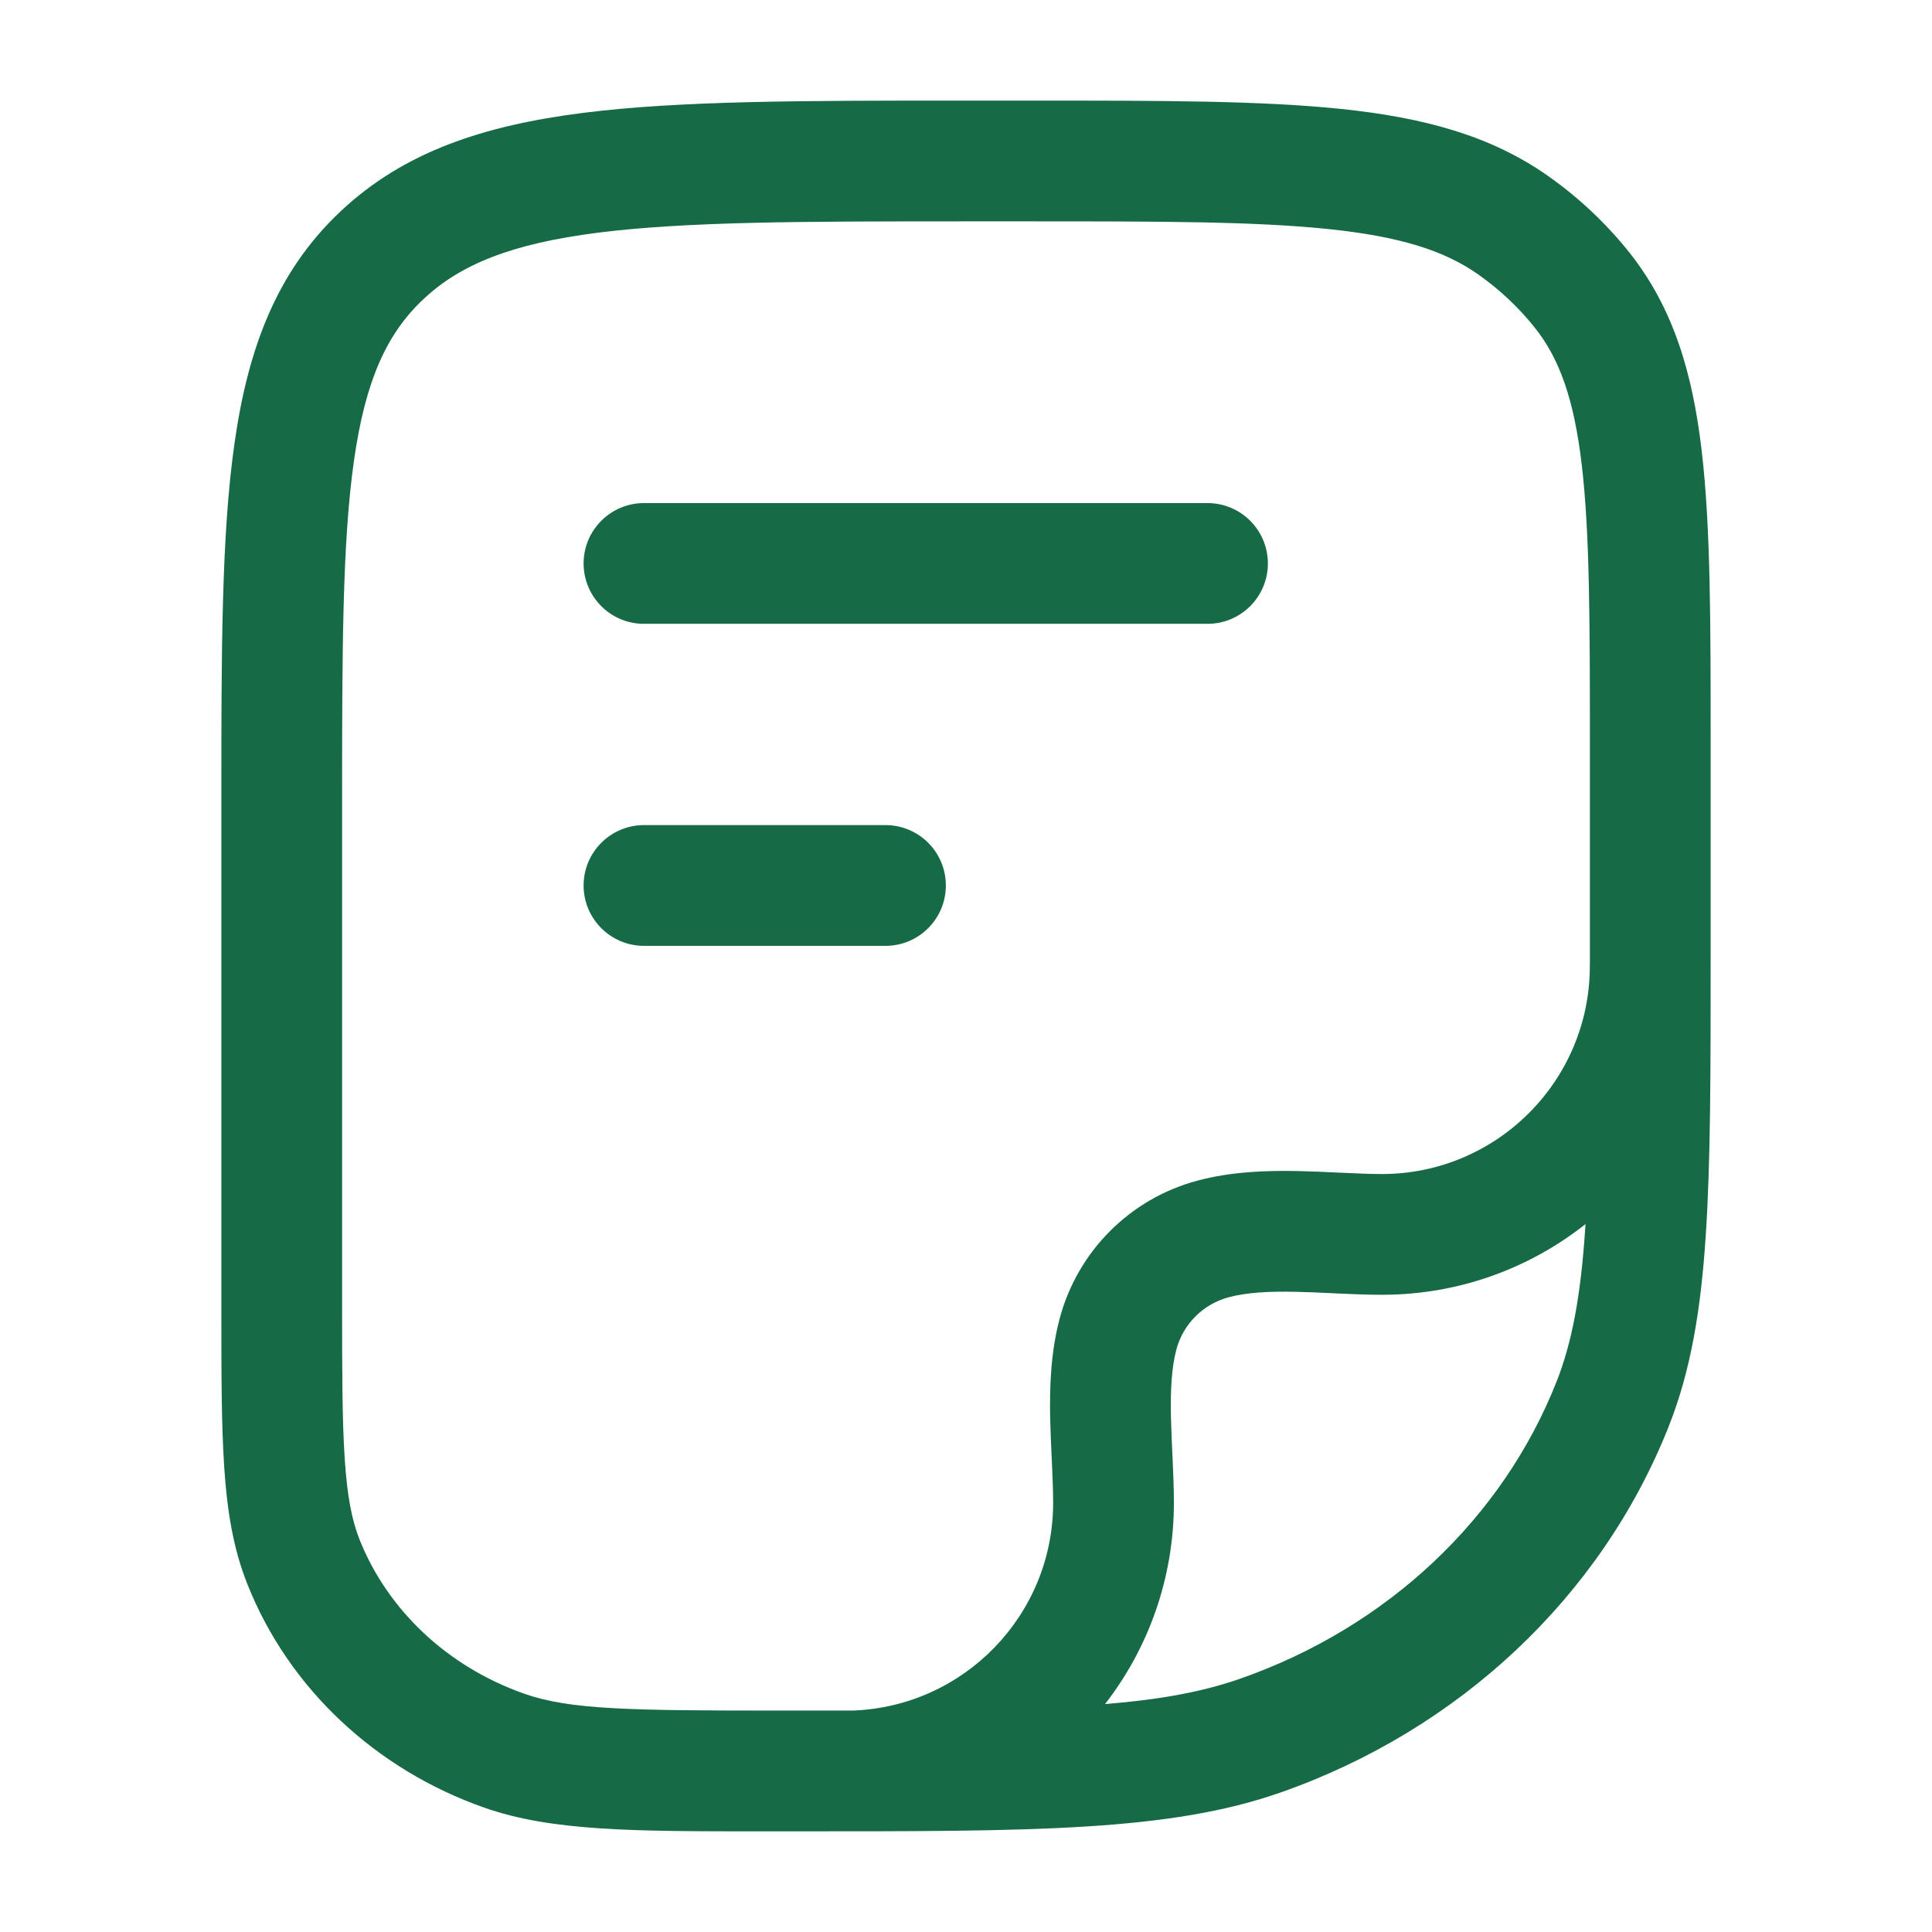 <svg width="28" height="28" viewBox="0 0 28 28" fill="none" xmlns="http://www.w3.org/2000/svg">
<path d="M9.333 11.958C8.85 11.958 8.458 12.35 8.458 12.833C8.458 13.316 8.85 13.708 9.333 13.708H12.833C13.317 13.708 13.708 13.316 13.708 12.833C13.708 12.35 13.317 11.958 12.833 11.958H9.333Z" fill="#166A45"/>
<path d="M9.333 7.291C8.85 7.291 8.458 7.683 8.458 8.166C8.458 8.65 8.85 9.041 9.333 9.041L17.5 9.041C17.983 9.041 18.375 8.65 18.375 8.166C18.375 7.683 17.983 7.291 17.5 7.291H9.333Z" fill="#166A45"/>
<path fill-rule="evenodd" clip-rule="evenodd" d="M13.937 1.458H14.952C16.812 1.458 18.276 1.458 19.438 1.579C20.624 1.703 21.599 1.961 22.434 2.549C22.879 2.862 23.276 3.236 23.613 3.658C24.248 4.458 24.529 5.397 24.662 6.532C24.792 7.633 24.792 9.019 24.792 10.762V13.819C24.792 15.521 24.792 16.841 24.721 17.907C24.65 18.987 24.504 19.866 24.183 20.676C23.205 23.143 21.146 25.07 18.562 25.977C16.953 26.542 14.979 26.542 11.52 26.541L11.096 26.541C9.189 26.542 8 26.542 7.019 26.198C5.445 25.645 4.183 24.469 3.583 22.953C3.379 22.439 3.291 21.893 3.249 21.257C3.208 20.636 3.208 19.871 3.208 18.909V11.597C3.208 9.456 3.208 7.755 3.399 6.422C3.595 5.044 4.011 3.933 4.936 3.063C5.853 2.199 7.012 1.818 8.45 1.636C9.855 1.458 11.653 1.458 13.937 1.458ZM8.669 3.372C7.407 3.532 6.67 3.834 6.135 4.337C5.608 4.833 5.297 5.506 5.131 6.669C4.96 7.864 4.958 9.44 4.958 11.666V18.878C4.958 19.878 4.959 20.585 4.996 21.142C5.032 21.691 5.101 22.034 5.209 22.308C5.614 23.328 6.478 24.153 7.599 24.547C8.261 24.779 9.123 24.791 11.296 24.791C11.669 24.791 12.023 24.791 12.356 24.791C13.971 24.734 15.263 23.407 15.263 21.779C15.263 21.607 15.255 21.422 15.246 21.215L15.242 21.138C15.234 20.958 15.225 20.761 15.22 20.565C15.211 20.121 15.225 19.604 15.359 19.104C15.62 18.131 16.38 17.371 17.353 17.111C17.852 16.977 18.37 16.963 18.813 16.972C19.009 16.976 19.206 16.985 19.387 16.994L19.463 16.997C19.671 17.007 19.855 17.015 20.027 17.015C21.691 17.015 23.041 15.665 23.041 14.001C23.041 13.987 23.041 13.974 23.042 13.961C23.042 13.903 23.042 13.846 23.042 13.788V10.818C23.042 9.006 23.04 7.724 22.924 6.736C22.81 5.769 22.596 5.192 22.243 4.748C22.012 4.458 21.737 4.199 21.426 3.979C20.939 3.636 20.303 3.429 19.256 3.32C18.196 3.209 16.823 3.208 14.902 3.208H14C11.639 3.208 9.952 3.21 8.669 3.372ZM22.979 17.74C22.167 18.382 21.142 18.765 20.027 18.765C19.81 18.765 19.589 18.755 19.382 18.746L19.303 18.742C19.12 18.733 18.948 18.725 18.777 18.722C18.379 18.713 18.061 18.733 17.806 18.801C17.437 18.9 17.148 19.188 17.049 19.557C16.981 19.813 16.962 20.131 16.97 20.528C16.974 20.7 16.982 20.872 16.99 21.055L16.994 21.134C17.003 21.341 17.013 21.562 17.013 21.779C17.013 22.878 16.64 23.891 16.015 24.697C16.823 24.631 17.435 24.518 17.982 24.326C20.114 23.578 21.775 22.003 22.556 20.031C22.782 19.461 22.91 18.785 22.975 17.792C22.976 17.775 22.977 17.758 22.979 17.74Z" fill="#166A45"/>
</svg>
